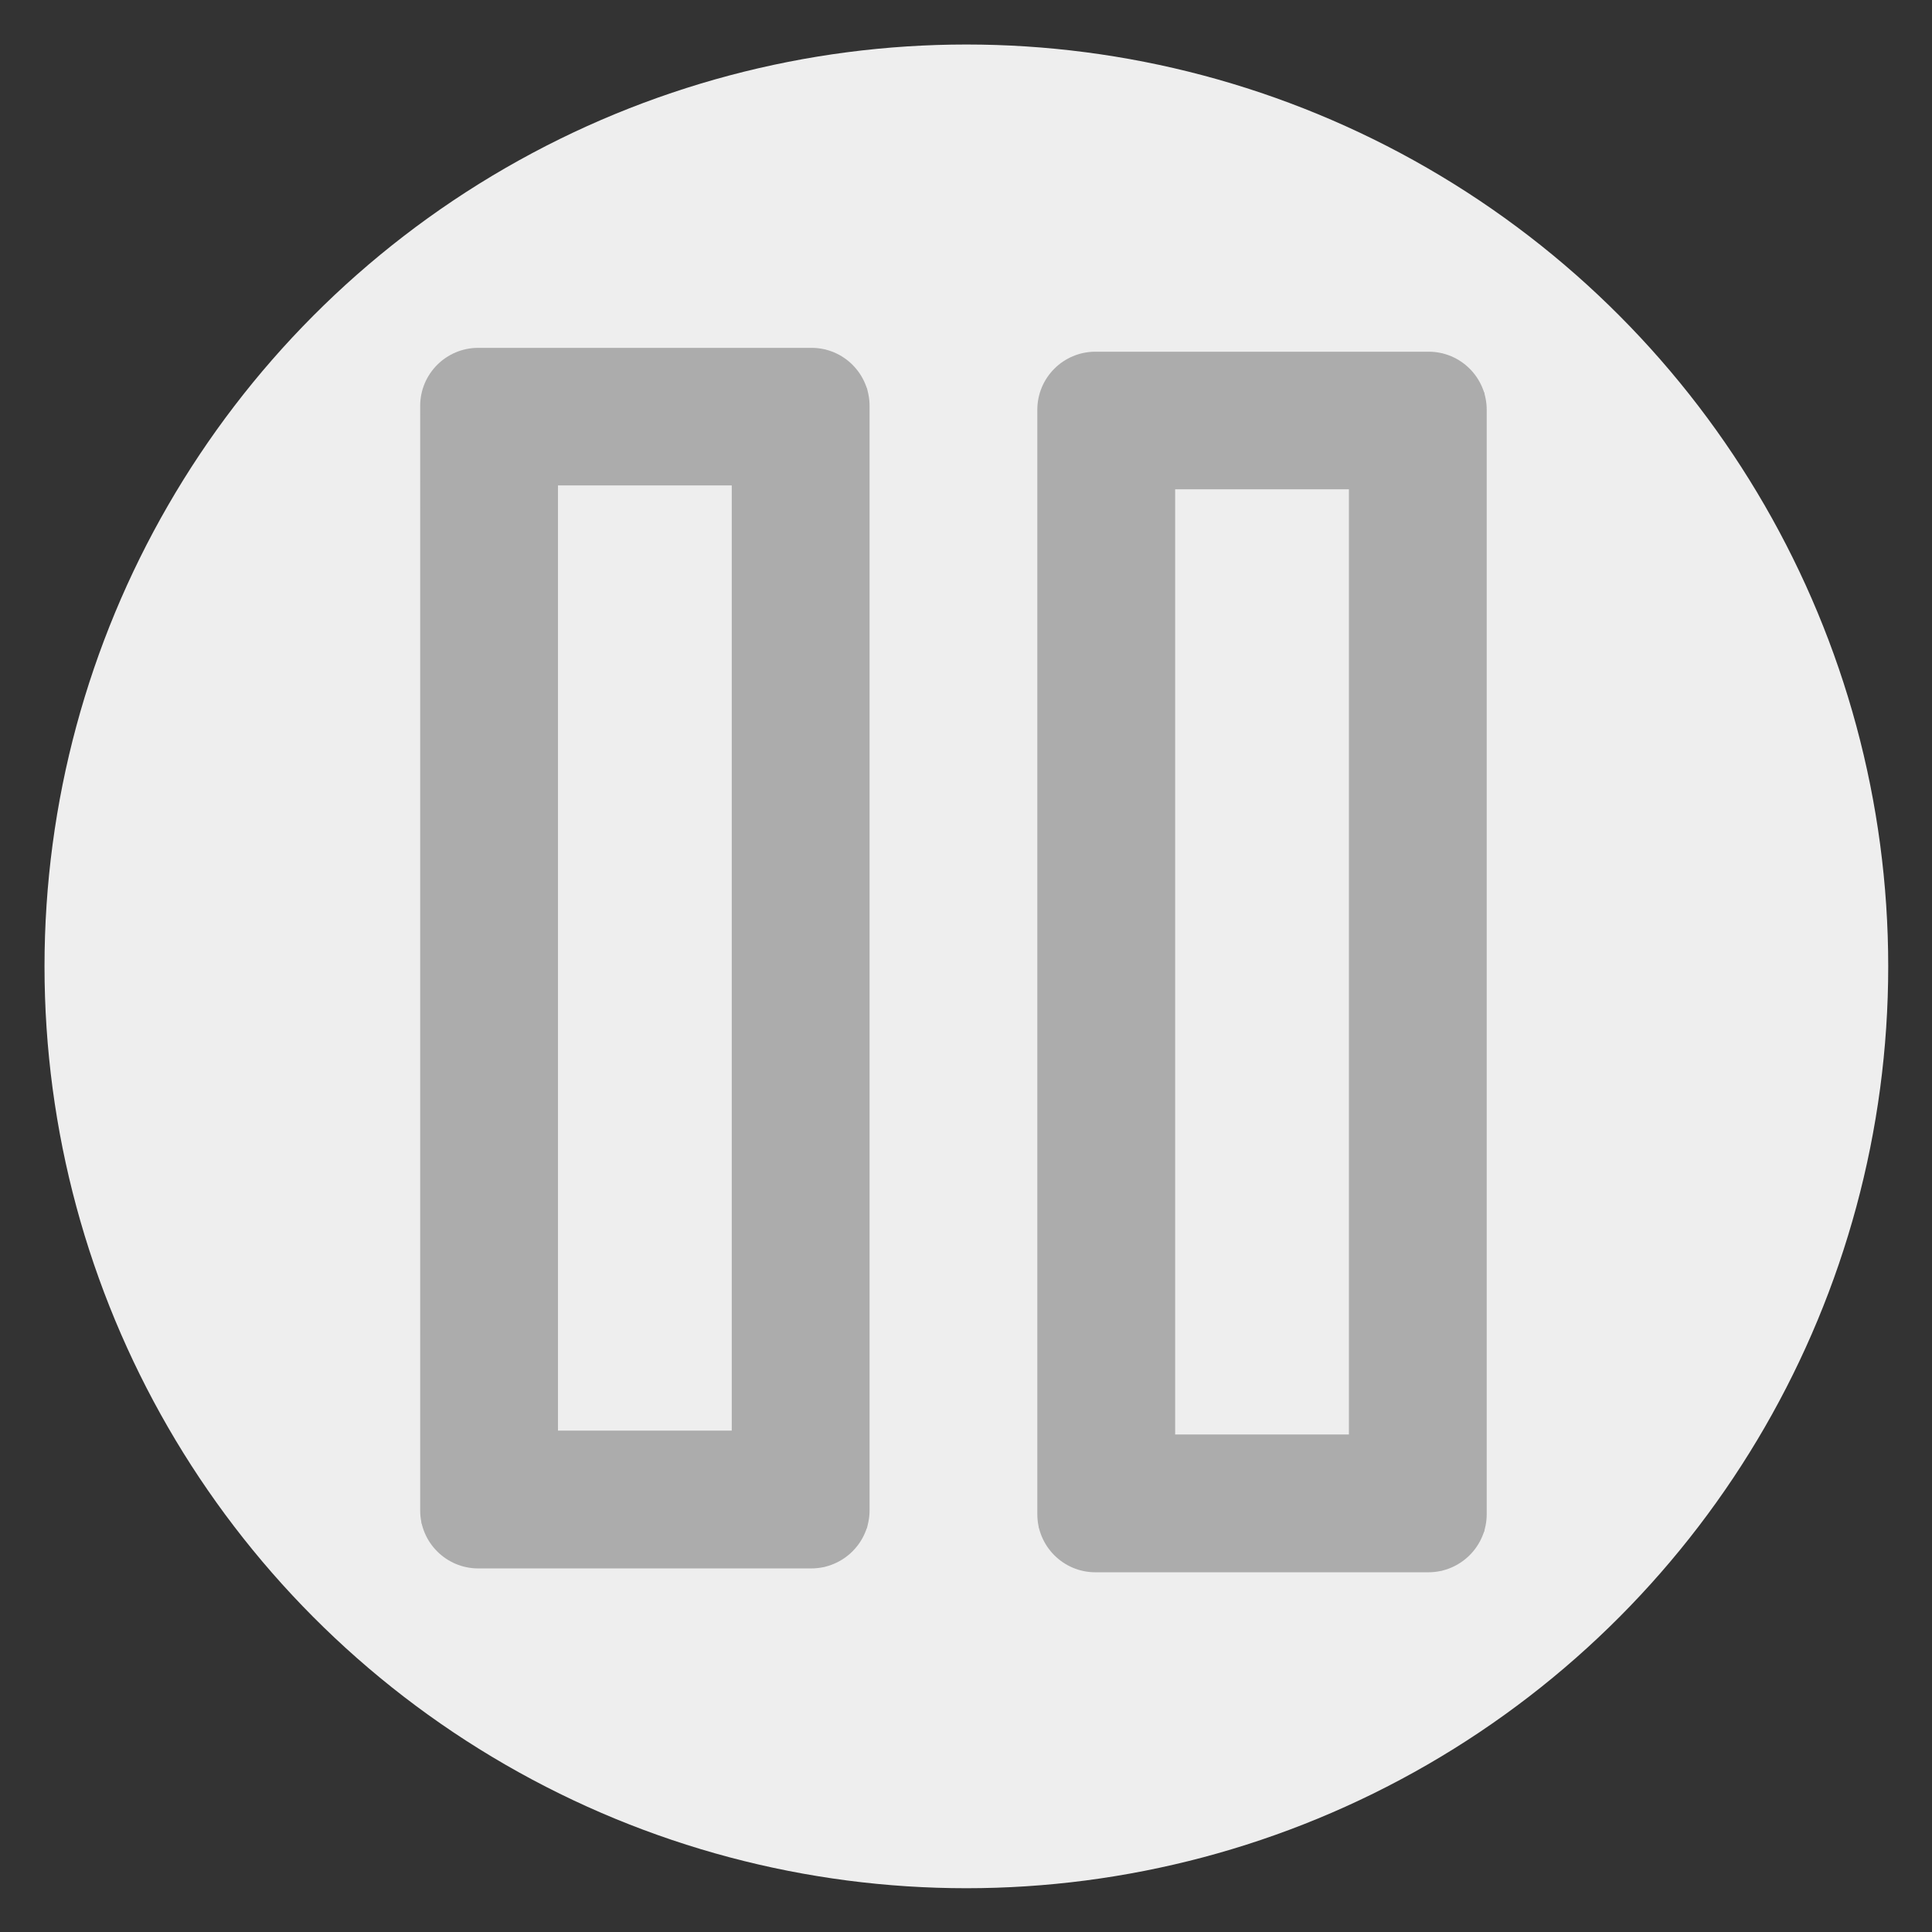 <?xml version="1.0" encoding="UTF-8" standalone="no"?>
<svg
   xml:space="preserve"
   viewBox="0 0 800 800"
   y="0px"
   x="0px"
   id="Layer_1"
   version="1.1"
   style="enable-background:new 0 0 800 800;"
   xmlns="http://www.w3.org/2000/svg"
   xmlns:svg="http://www.w3.org/2000/svg"
   xmlns:rdf="http://www.w3.org/1999/02/22-rdf-syntax-ns#"
   xmlns:cc="http://creativecommons.org/ns#"
   xmlns:dc="http://purl.org/dc/elements/1.1/"><rect x="0" y="0" width="800" height="800" fill="#333333" stroke="none"/><defs
   id="defs13" />
<style
   id="style2"
   type="text/css">
	.st0{fill:#323a3e;}
</style>



<g
   id="g1"
   transform="matrix(1.184,0,0,1.184,-73.449,-73.449)"><circle
     style="fill:#eeeeee;fill-opacity:1;stroke-width:7.756"
     id="path1"
     cx="400"
     cy="400"
     r="322.4" /><path
     id="path4"
     d="m 317.952,562.361 h -60.775 v -330.565 h 60.775 v 330.565 m 48.195,27.88 v -386.24 c 0,-11.22 -9.095,-20.315 -20.315,-20.315 h -116.535 c -11.22,0 -20.315,9.095 -20.315,20.315 v 386.24 c 0,11.22 9.095,20.315 20.315,20.315 h 116.45 c 11.22,0 20.4,-9.095 20.4,-20.315 z"
     class="st0"
     style="fill:#acacac;fill-opacity:1;stroke-width:0.85" /><path
     id="path21"
     d="m 210.064,199.089 c 1.105,-4.083 3.309,-7.531 6.631,-10.375 5.42,-4.639 2.107,-4.434 71.333,-4.427 l 62.449,0.007 3.442,1.603 c 4.056,1.889 7.757,5.398 9.877,9.364 l 1.522,2.849 v 199.008 199.008 l -1.522,2.849 c -2.12,3.967 -5.821,7.476 -9.877,9.364 l -3.442,1.603 -62.449,0.007 c -69.788,0.008 -65.982,0.262 -71.721,-4.79 -1.693,-1.49 -3.872,-4.376 -4.928,-6.527 l -1.893,-3.855 -0.126,-196.31 c -0.099,-153.671 0.054,-196.976 0.705,-199.379 z m 77.675,363.644 H 318.433 V 397.119 231.504 H 287.739 257.045 v 165.615 165.615 z"
     style="fill:#acacac;fill-opacity:1;stroke-width:0.675" /><path
     style="fill:#acacac;fill-opacity:1;stroke-width:0.85"
     class="st0"
     d="m 533.785,563.71 h -60.775 v -330.565 h 60.775 v 330.565 m 48.195,27.88 v -386.24 c 0,-11.22 -9.095,-20.315 -20.315,-20.315 h -116.535 c -11.22,0 -20.315,9.095 -20.315,20.315 v 386.24 c 0,11.22 9.095,20.315 20.315,20.315 h 116.45 c 11.22,0 20.4,-9.095 20.4,-20.315 z"
     id="path4-3" /><path
     style="fill:#acacac;fill-opacity:1;stroke-width:0.675"
     d="m 425.897,200.438 c 1.105,-4.083 3.309,-7.531 6.631,-10.375 5.42,-4.639 2.107,-4.434 71.333,-4.427 l 62.449,0.007 3.442,1.603 c 4.056,1.889 7.757,5.398 9.877,9.364 l 1.522,2.849 v 199.008 199.008 l -1.522,2.849 c -2.12,3.967 -5.821,7.476 -9.877,9.364 l -3.442,1.603 -62.449,0.007 c -69.788,0.008 -65.982,0.262 -71.721,-4.79 -1.693,-1.49 -3.872,-4.376 -4.928,-6.527 l -1.893,-3.855 -0.126,-196.31 c -0.099,-153.671 0.054,-196.976 0.705,-199.379 z m 77.675,363.644 h 30.694 V 398.468 232.852 H 503.572 472.878 v 165.615 165.615 z"
     id="path21-9" /></g></svg>
